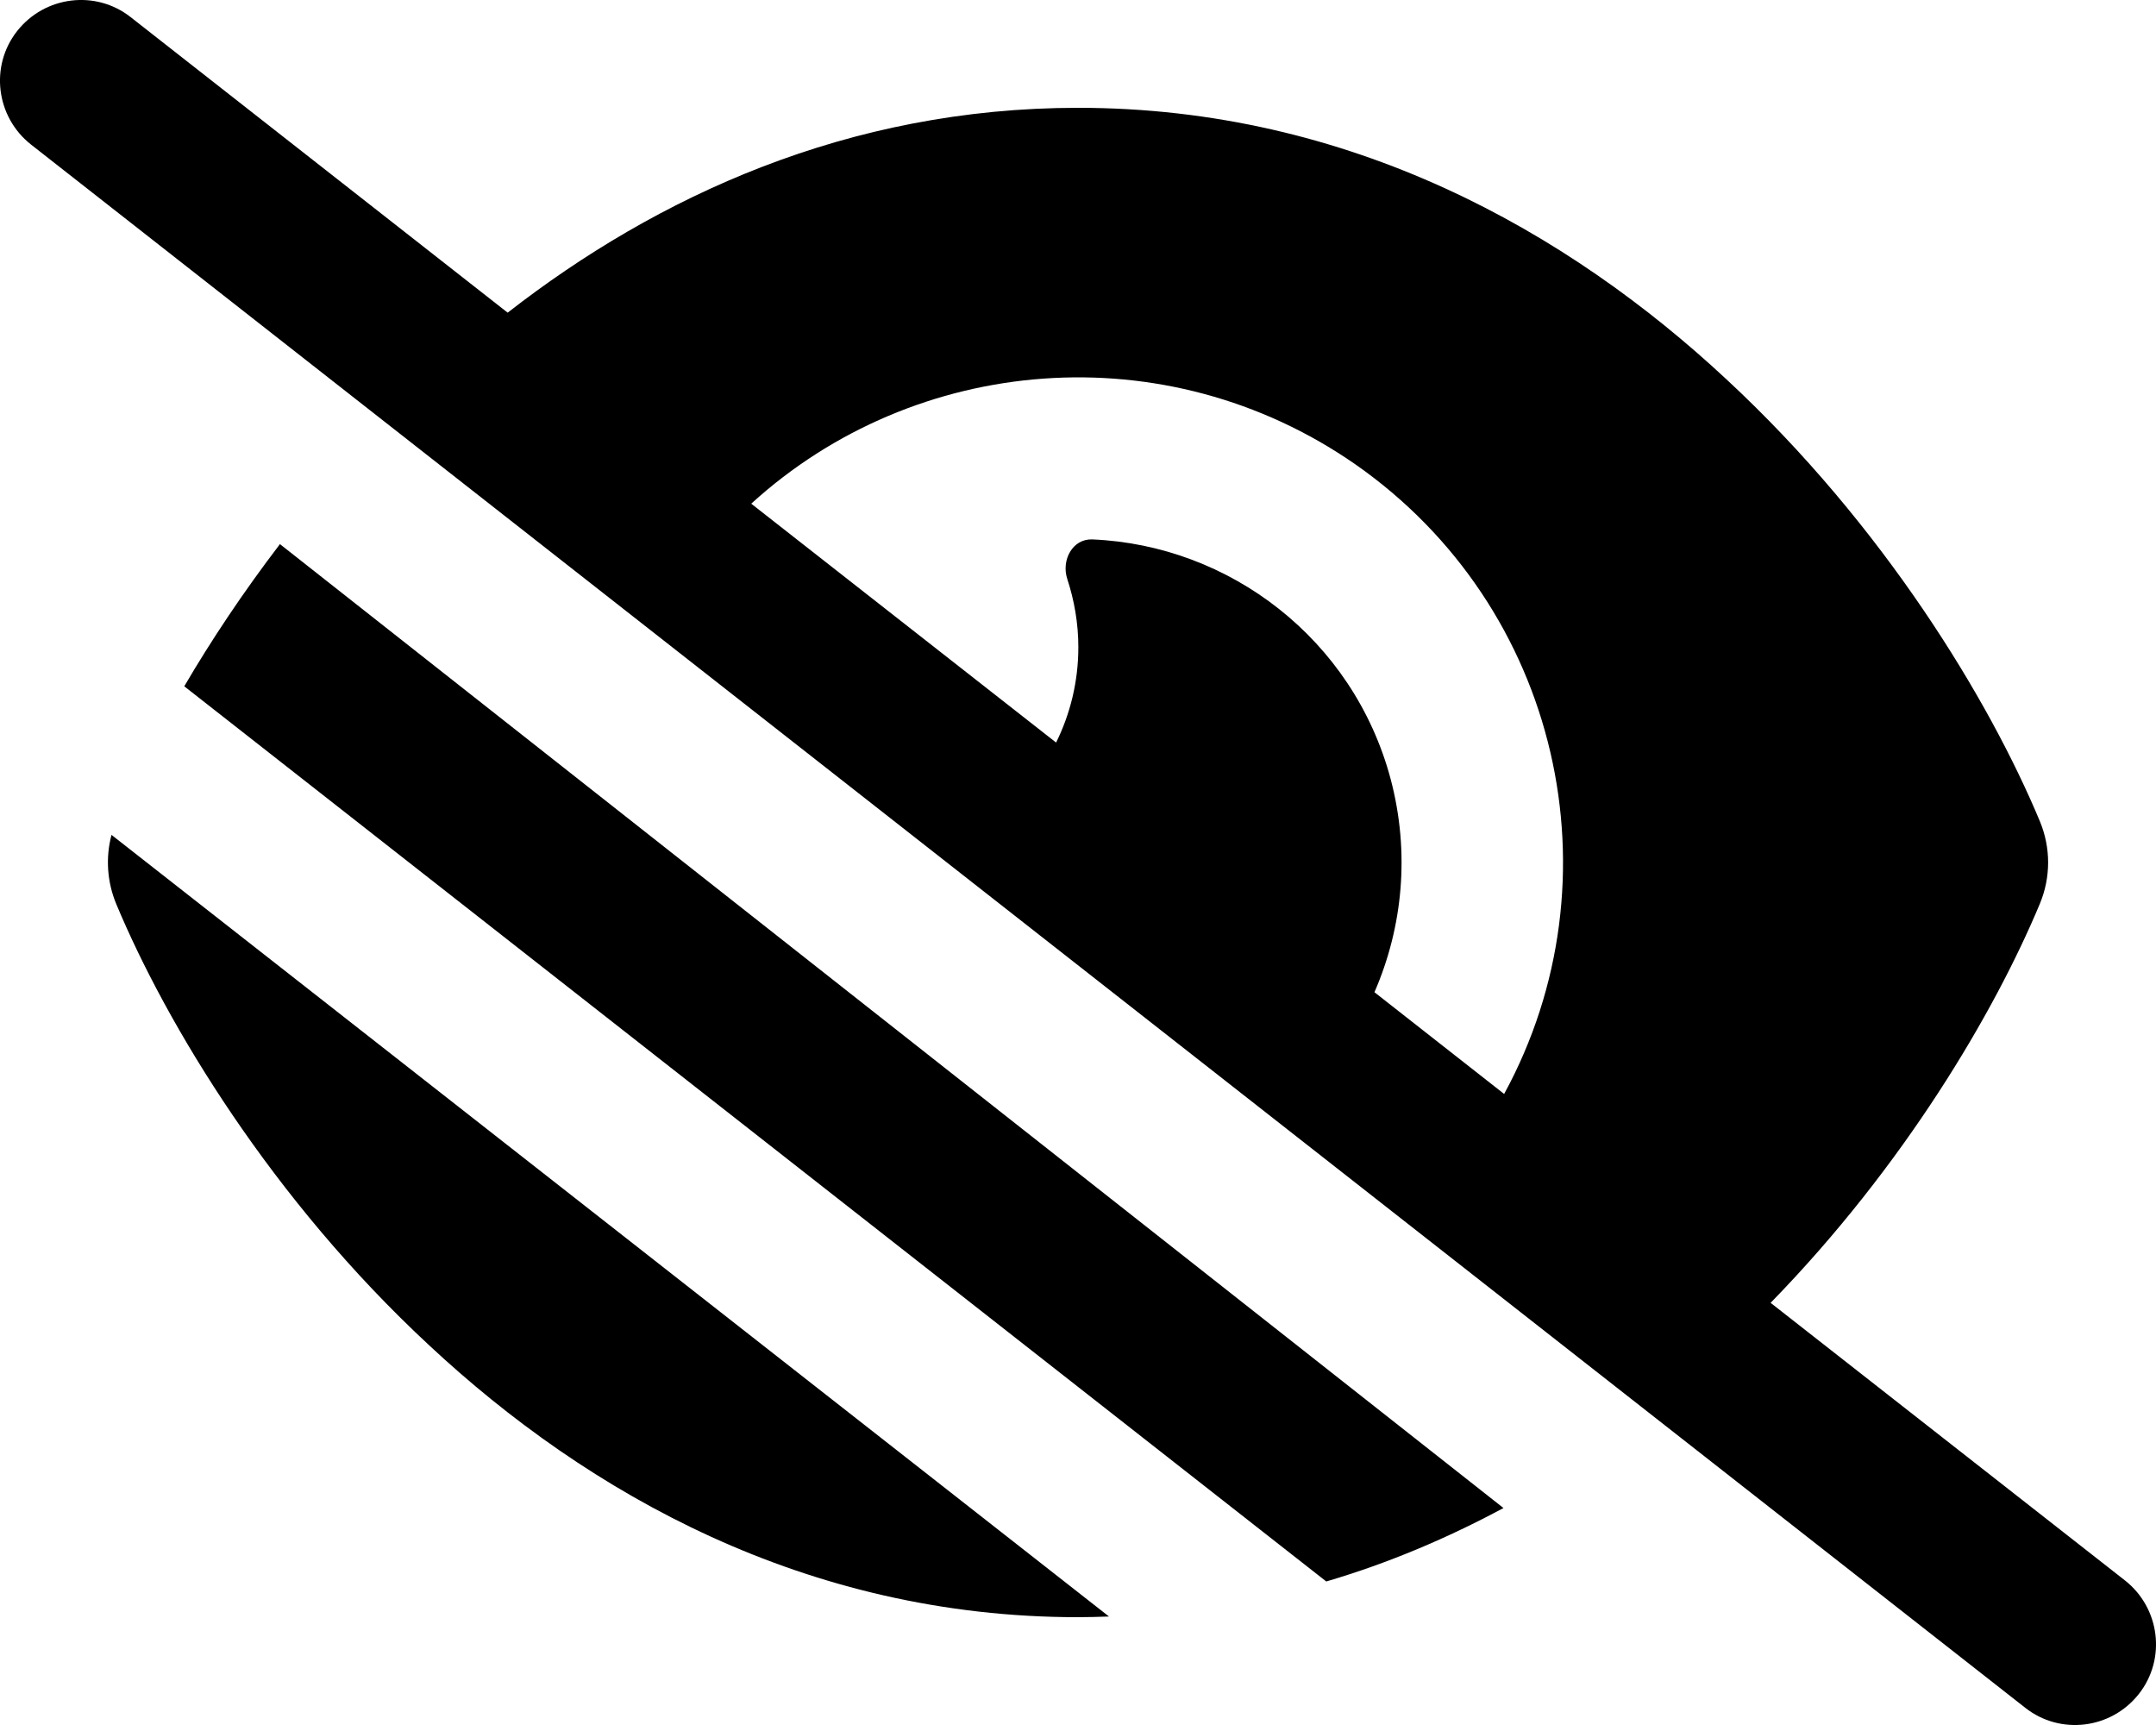 <svg xmlns="http://www.w3.org/2000/svg" viewBox="0 0 640 512"><!--! Font Awesome Free 6.5.0 by @fontawesome - https://fontawesome.com License - https://fontawesome.com/license/free (Icons: CC BY 4.0, Fonts: SIL OFL 1.1, Code: MIT License) Copyright 2023 Fonticons, Inc. --><path d="M38.8 5.1C28.4-3.1 13.3-1.2 5.1 9.2S-1.2 34.7 9.2 42.9l592 464c10.4 8.2 25.5 6.3 33.7-4.1s6.3-25.5-4.1-33.7L525.6 386.7c39.6-40.6 66.4-86.1 79.9-118.4c3.3-7.9 3.3-16.7 0-24.6c-14.9-35.7-46.2-87.7-93-131.1C465.5 68.8 400.8 32 320 32c-68.2 0-125 26.3-169.3 60.8L38.8 5.1zM223 149.5c48.6-44.3 123-50.8 179.3-11.7c60.8 42.4 78.9 123.2 44.2 186.9L408 294.5c8.4-19.3 10.6-41.4 4.8-63.3c-11.1-41.5-47.8-69.4-88.6-71.1c-5.8-.2-9.2 6.1-7.4 11.7c2.1 6.4 3.3 13.2 3.3 20.3c0 10.2-2.4 19.8-6.6 28.3L223 149.5zm-139.9 12c-11 14.4-20.5 28.7-28.4 42.2l339 265.7c18.7-5.5 36.2-13 52.6-21.8L83.1 161.5zm-50 86.3c-1.8 6.8-1.3 14 1.4 20.5c14.9 35.7 46.2 87.7 93 131.1C174.5 443.2 239.2 480 320 480c3.1 0 6.1-.1 9.2-.2L33.1 247.8z"/></svg>